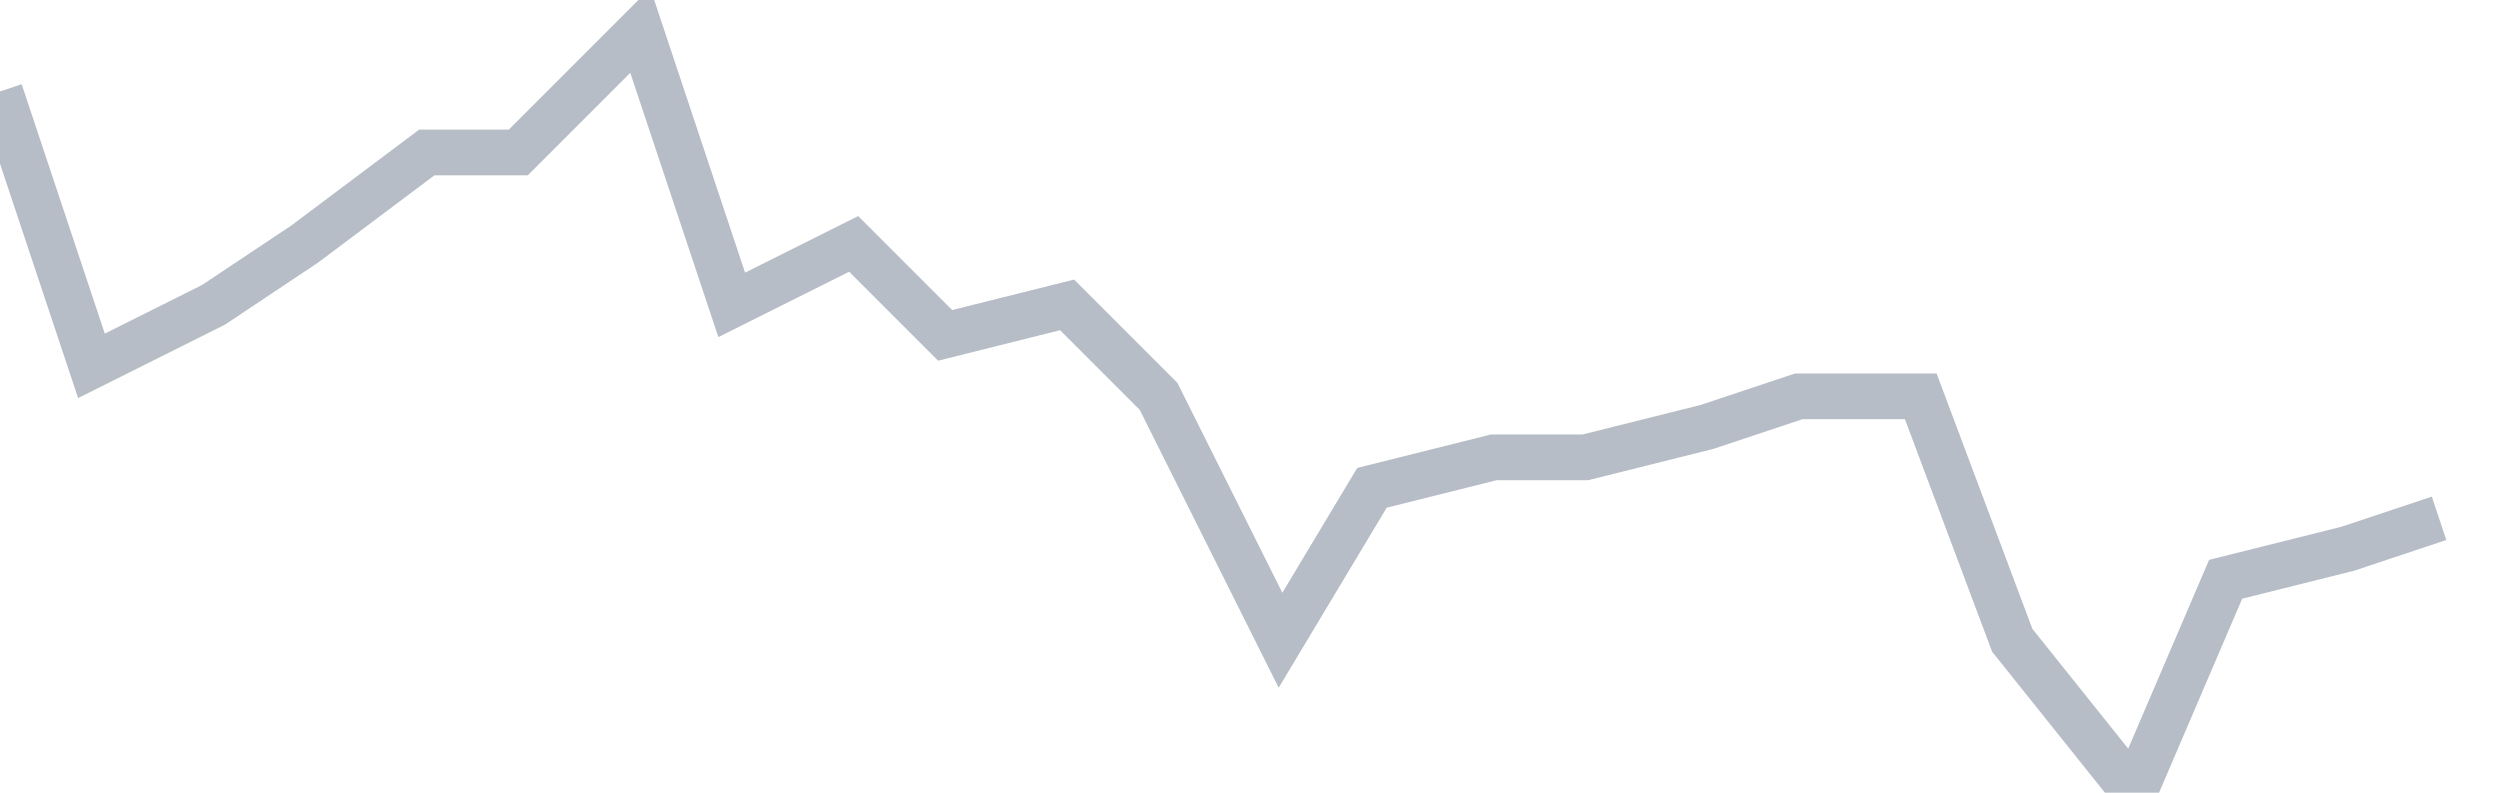 <svg width="82" height="26" fill="none" xmlns="http://www.w3.org/2000/svg"><path d="M0 3l3 9 4-2 3-2 4-3h3l4-4 3 9 4-2 3 3 4-1 3 3 4 8 3-5 4-1h3l4-1 3-1h4l3 8 4 5 3-7 4-1 3-1" stroke="#B7BDC6" stroke-width="1.5"/></svg>